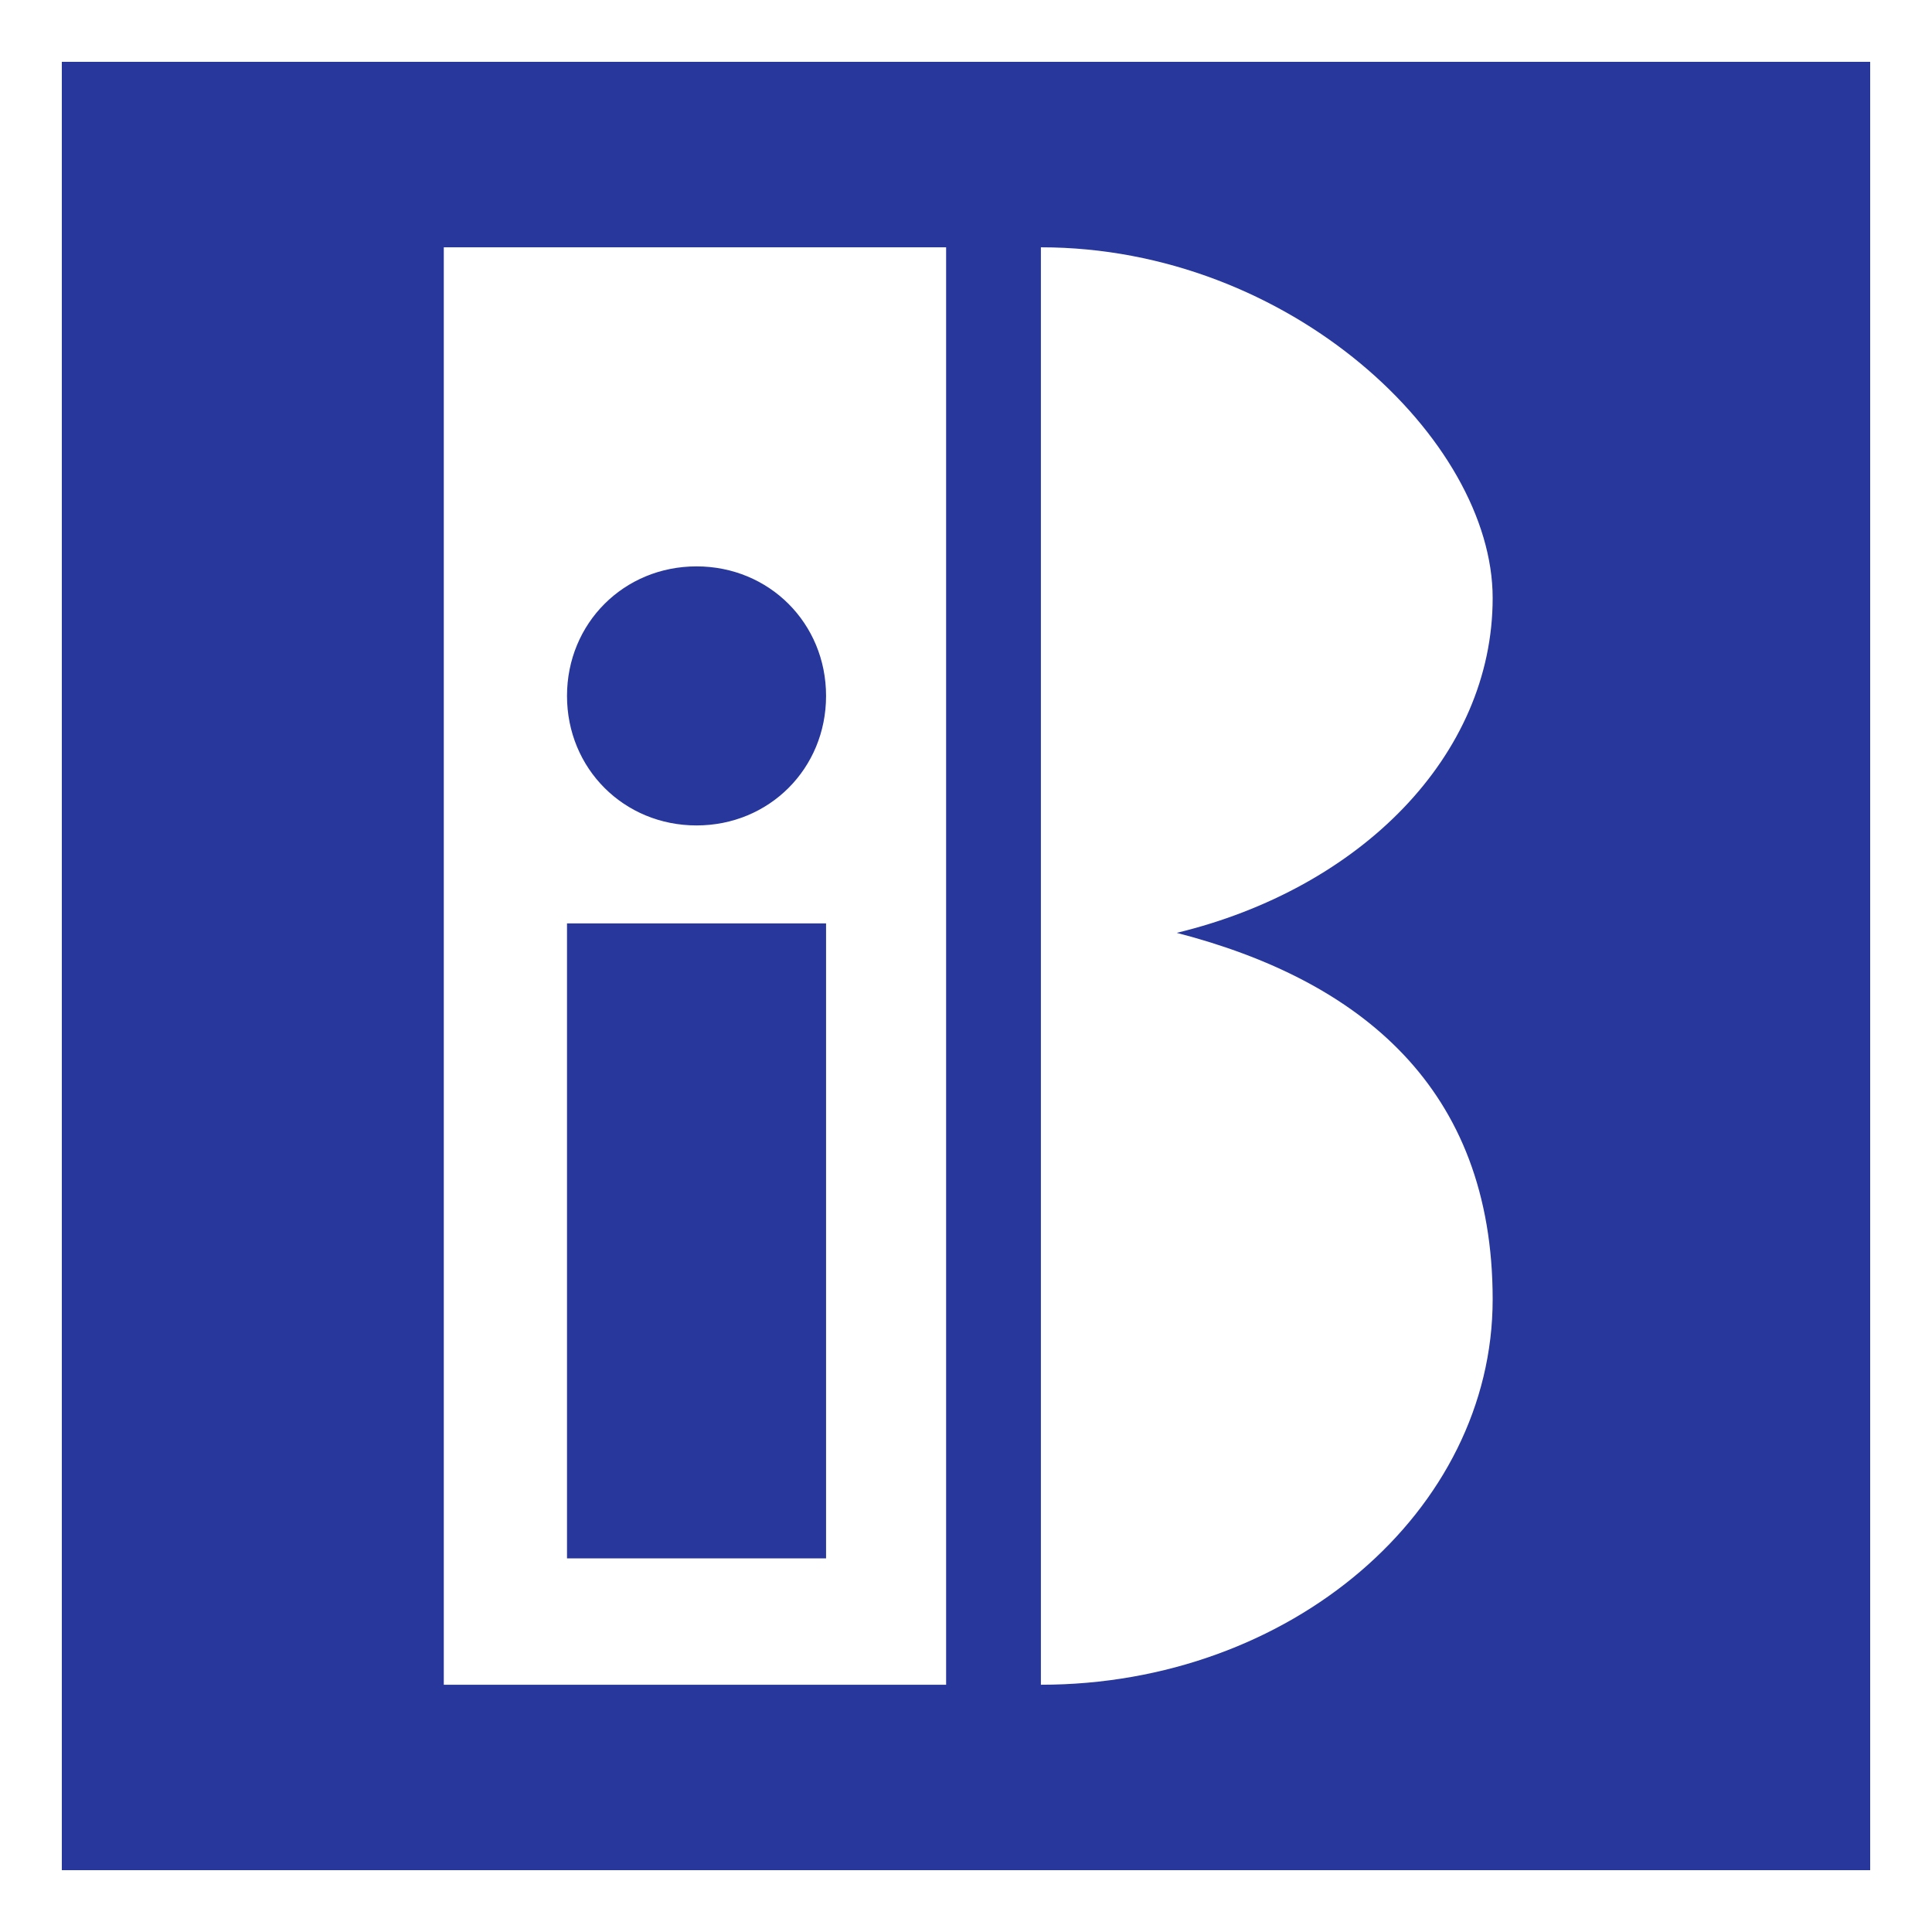 <svg xmlns="http://www.w3.org/2000/svg" version="1.1" xmlns:xlink="http://www.w3.org/1999/xlink" xmlns:svgjs="http://svgjs.dev/svgjs" width="1500" height="1500"><rect width="100%" height="100%" fill="#808080" stroke="none"/><svg width="1500" height="1500" viewBox="0 0 1500 1500" fill="none" xmlns="http://www.w3.org/2000/svg">
<rect width="1500" height="1500" fill="#27379B"></rect>
<path fill-rule="evenodd" clip-rule="evenodd" d="M913.616 724.262C1055.88 689.922 1158.9 586.904 1158.9 464.263C1158.9 341.622 1001.92 192 808.145 192V1308.03C1001.92 1308.03 1158.9 1173.13 1158.9 1008.79C1158.9 844.45 1055.88 761.054 913.616 724.262ZM344.562 1308.03H734.561V192H344.562V1308.03ZM641.354 1209.92H440.222V716.903H641.354V1209.92ZM540.788 640.866C484.373 640.866 440.222 596.715 440.222 540.3C440.222 483.885 484.373 439.735 540.788 439.735C597.203 439.735 641.354 483.885 641.354 540.3C641.354 596.715 597.203 640.866 540.788 640.866Z" fill="white"></path>
<rect x="24" y="24" width="1452" height="1452" stroke="white" stroke-width="48"></rect>
</svg><style>@media (prefers-color-scheme: light) { :root { filter: none; } }
@media (prefers-color-scheme: dark) { :root { filter: none; } }
</style></svg>